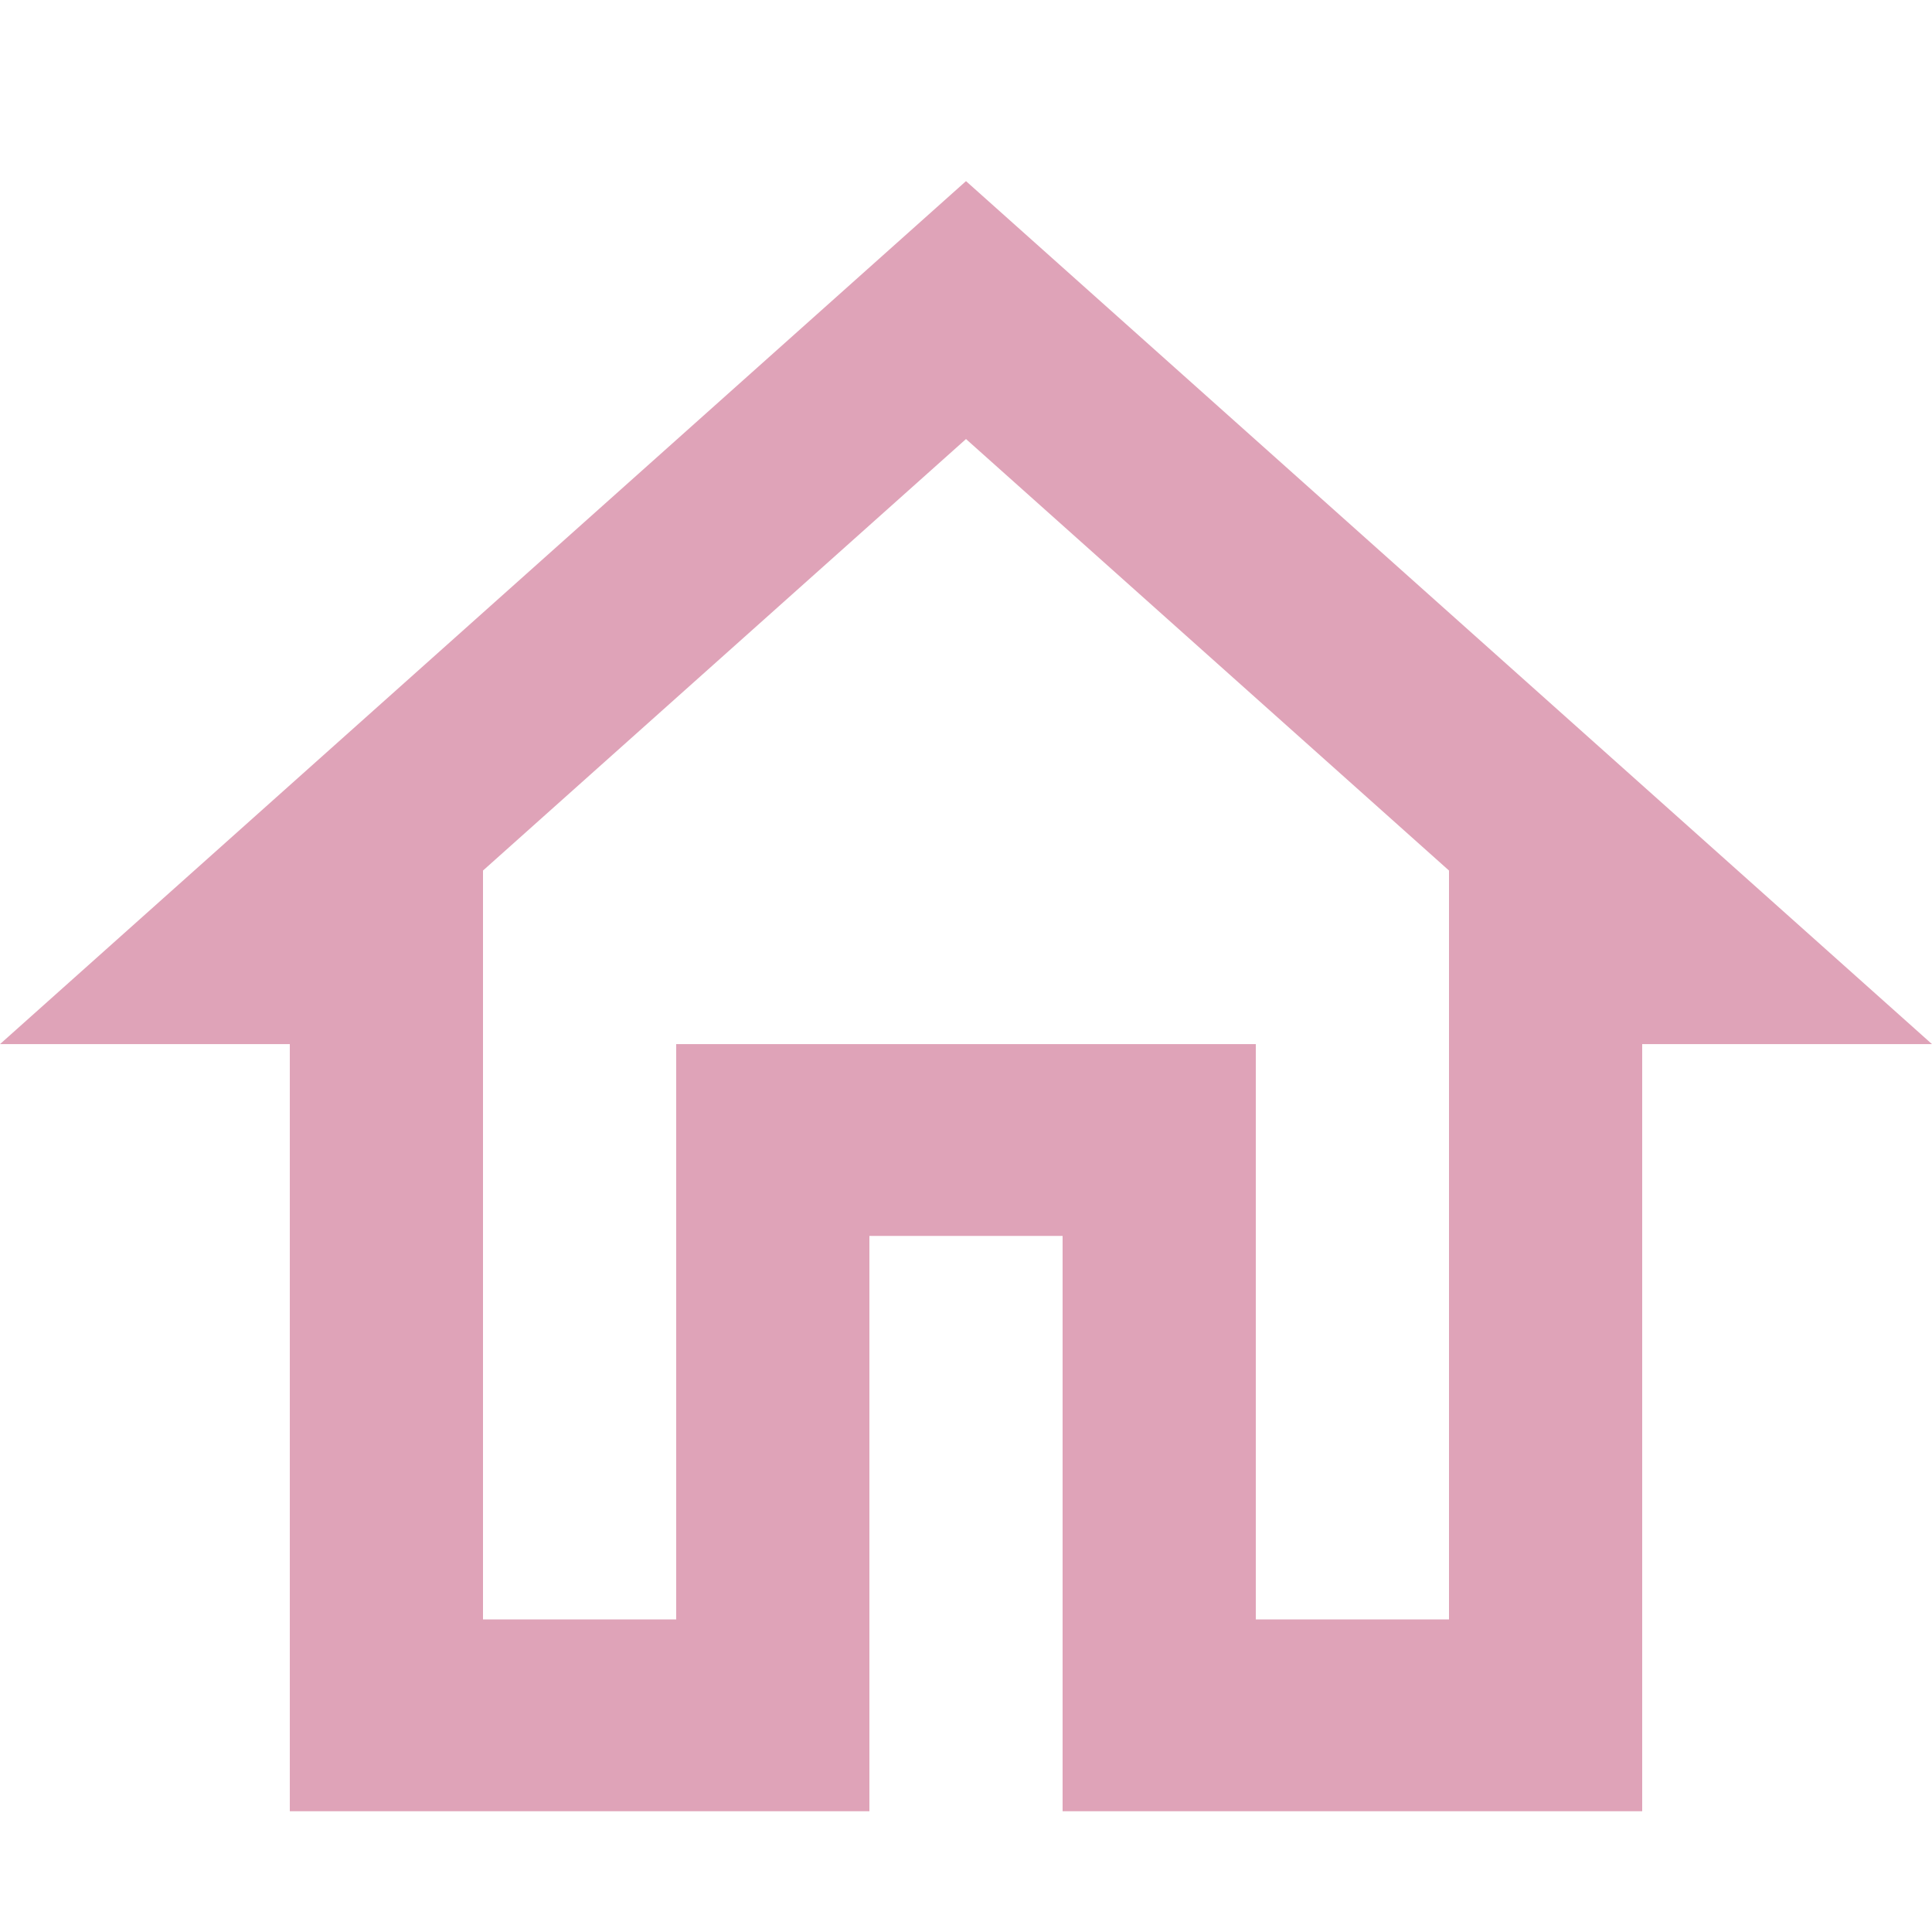 <svg width="32" height="32" viewBox="0 0 32 32" fill="none" xmlns="http://www.w3.org/2000/svg">
<path d="M16 7.272L24 14.419V26.823H20.8V17.294H11.2V26.823H8V14.419L16 7.272ZM16 3L0 17.294H4.8V30H14.4V20.471H17.6V30H27.2V17.294H32L16 3Z" fill="#DFA3B8"/>
</svg>
